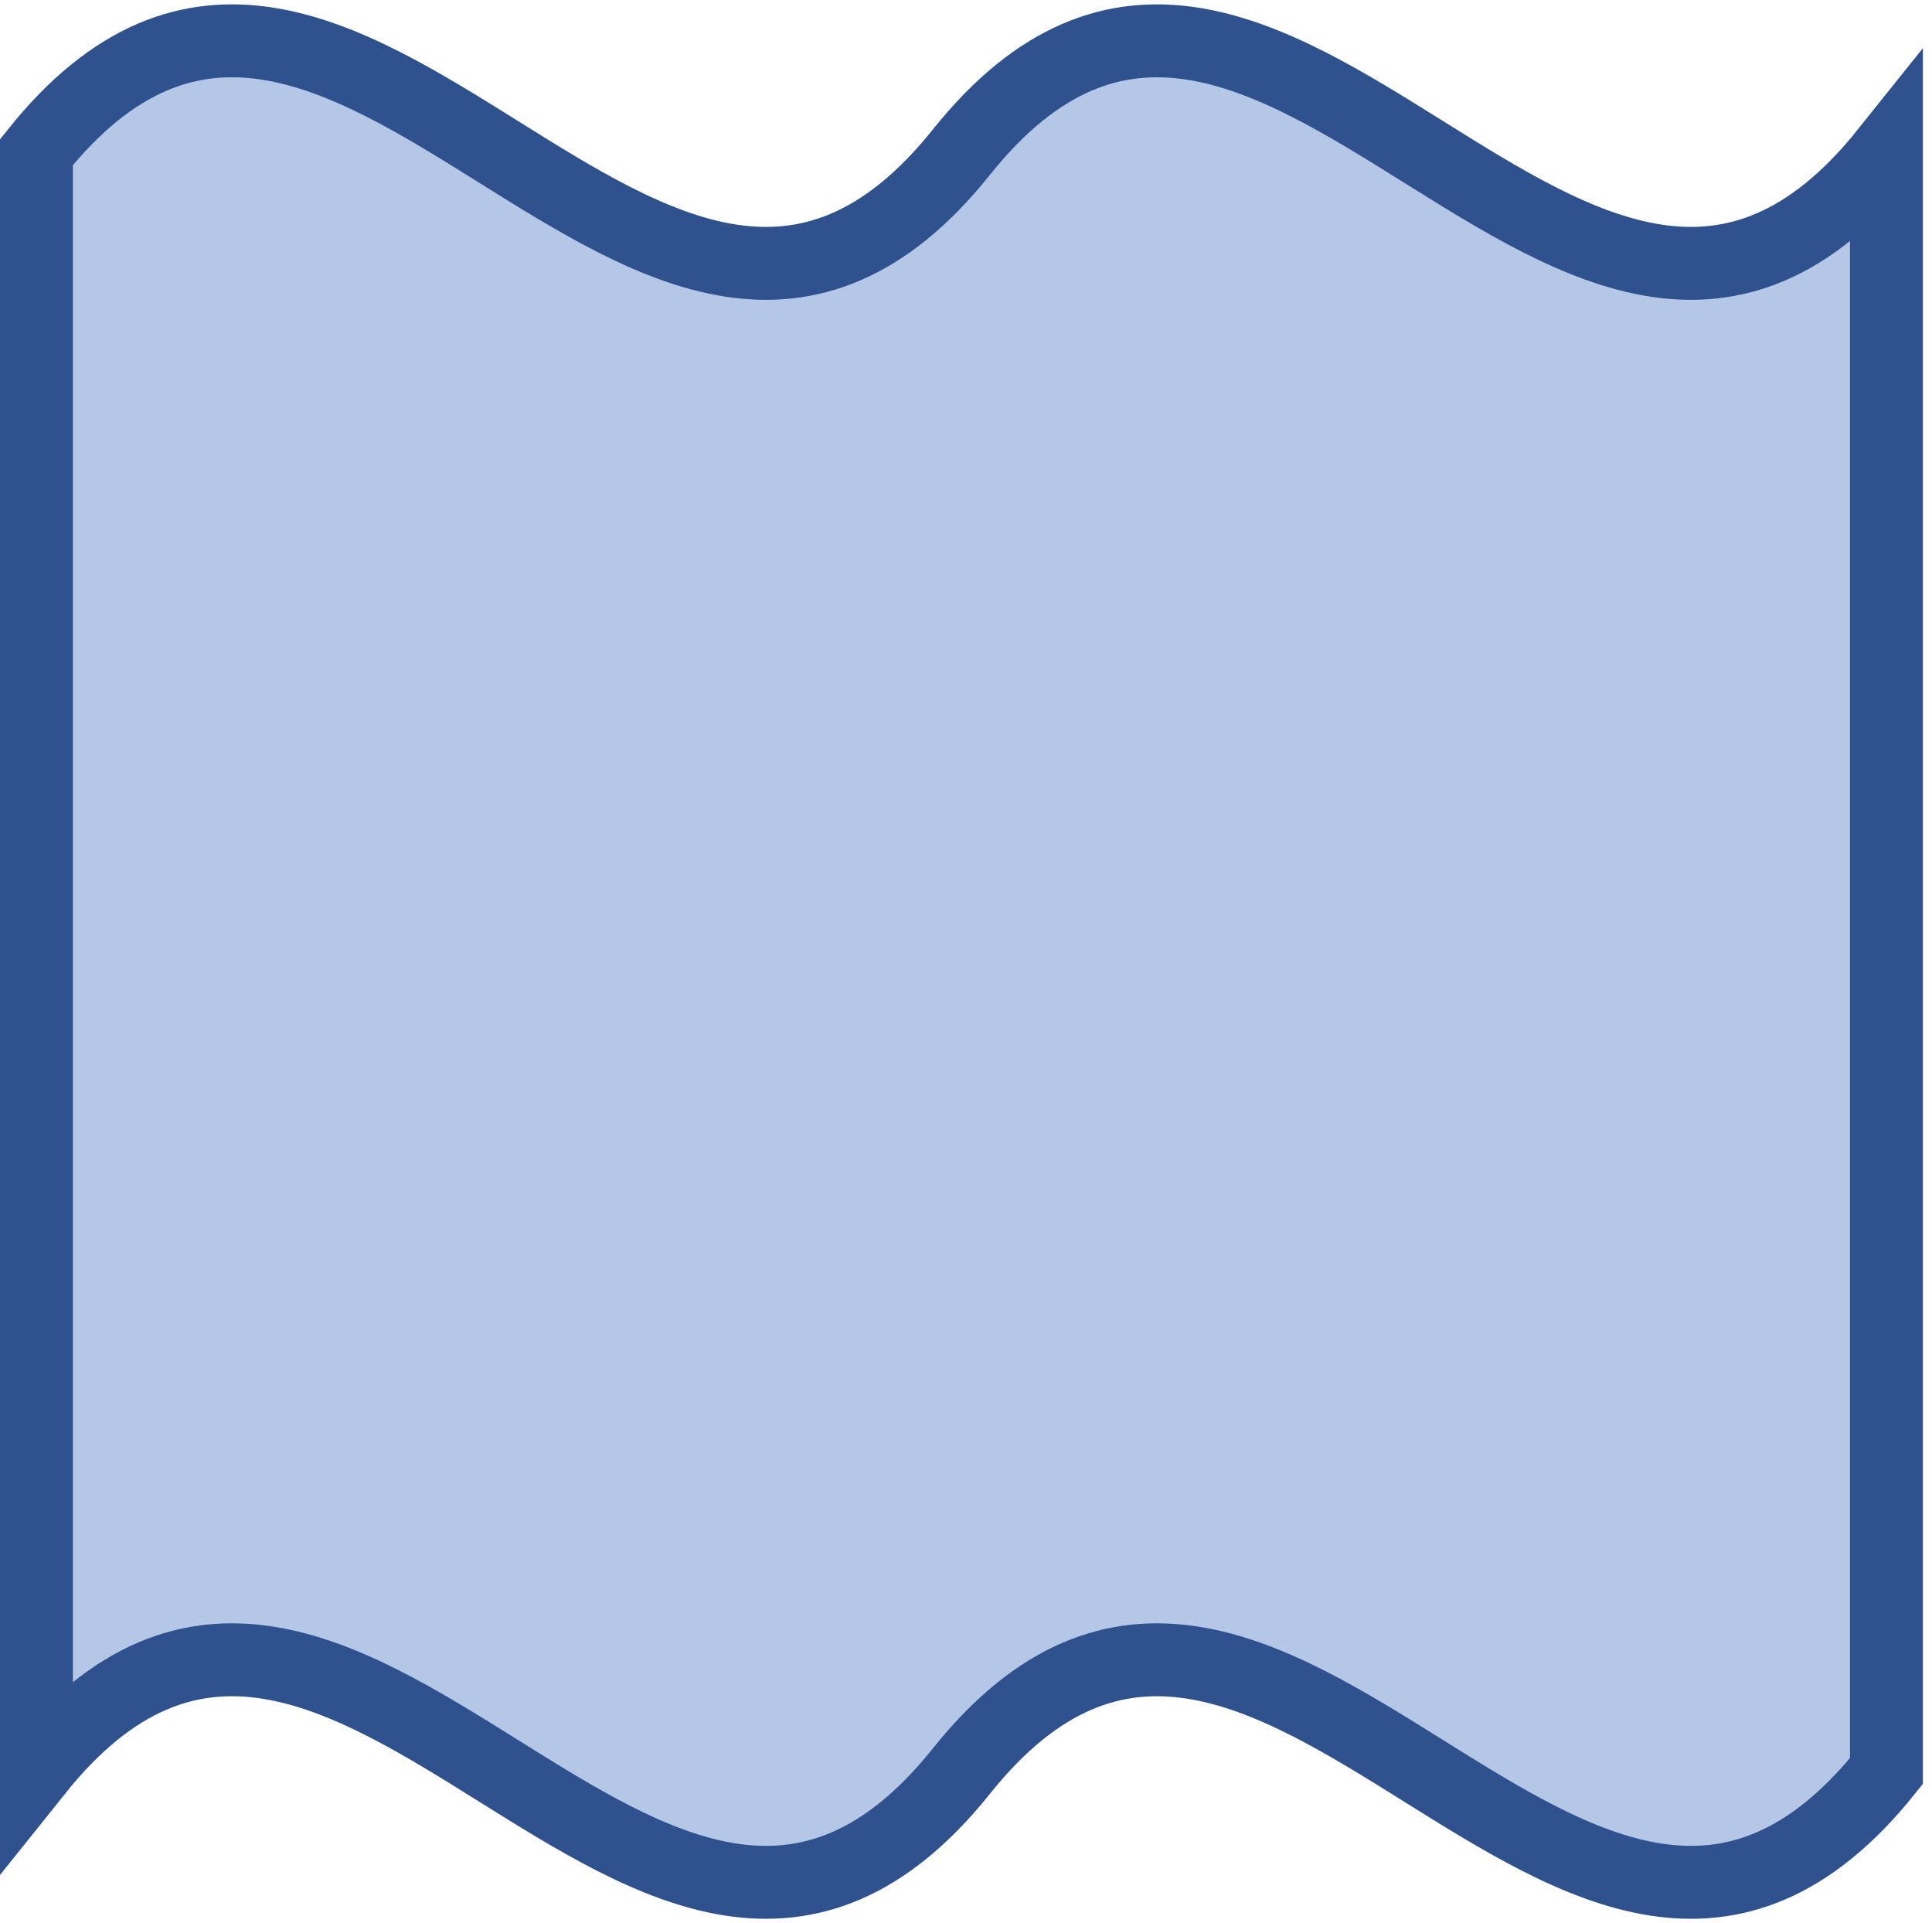 <svg width="212" height="211" xmlns="http://www.w3.org/2000/svg" xmlns:xlink="http://www.w3.org/1999/xlink" xmlns:dc="http://purl.org/dc/elements/1.1/" overflow="hidden"><defs><clipPath id="clip0"><path d="M734 448 946 448 946 659 734 659Z" fill-rule="evenodd" clip-rule="evenodd"/></clipPath></defs><g clip-path="url(#clip0)" transform="translate(-734 -448)"><path d="M738 464.688C771.833 422.396 805.667 506.979 839.5 464.688 873.333 422.396 907.167 506.979 941 464.688L941 642.313C907.167 684.604 873.333 600.021 839.5 642.313 805.667 684.604 771.833 600.021 738 642.313Z" stroke="#2F528F" stroke-width="8" stroke-miterlimit="8" fill="#B4C7E7" fill-rule="evenodd"/></g></svg>